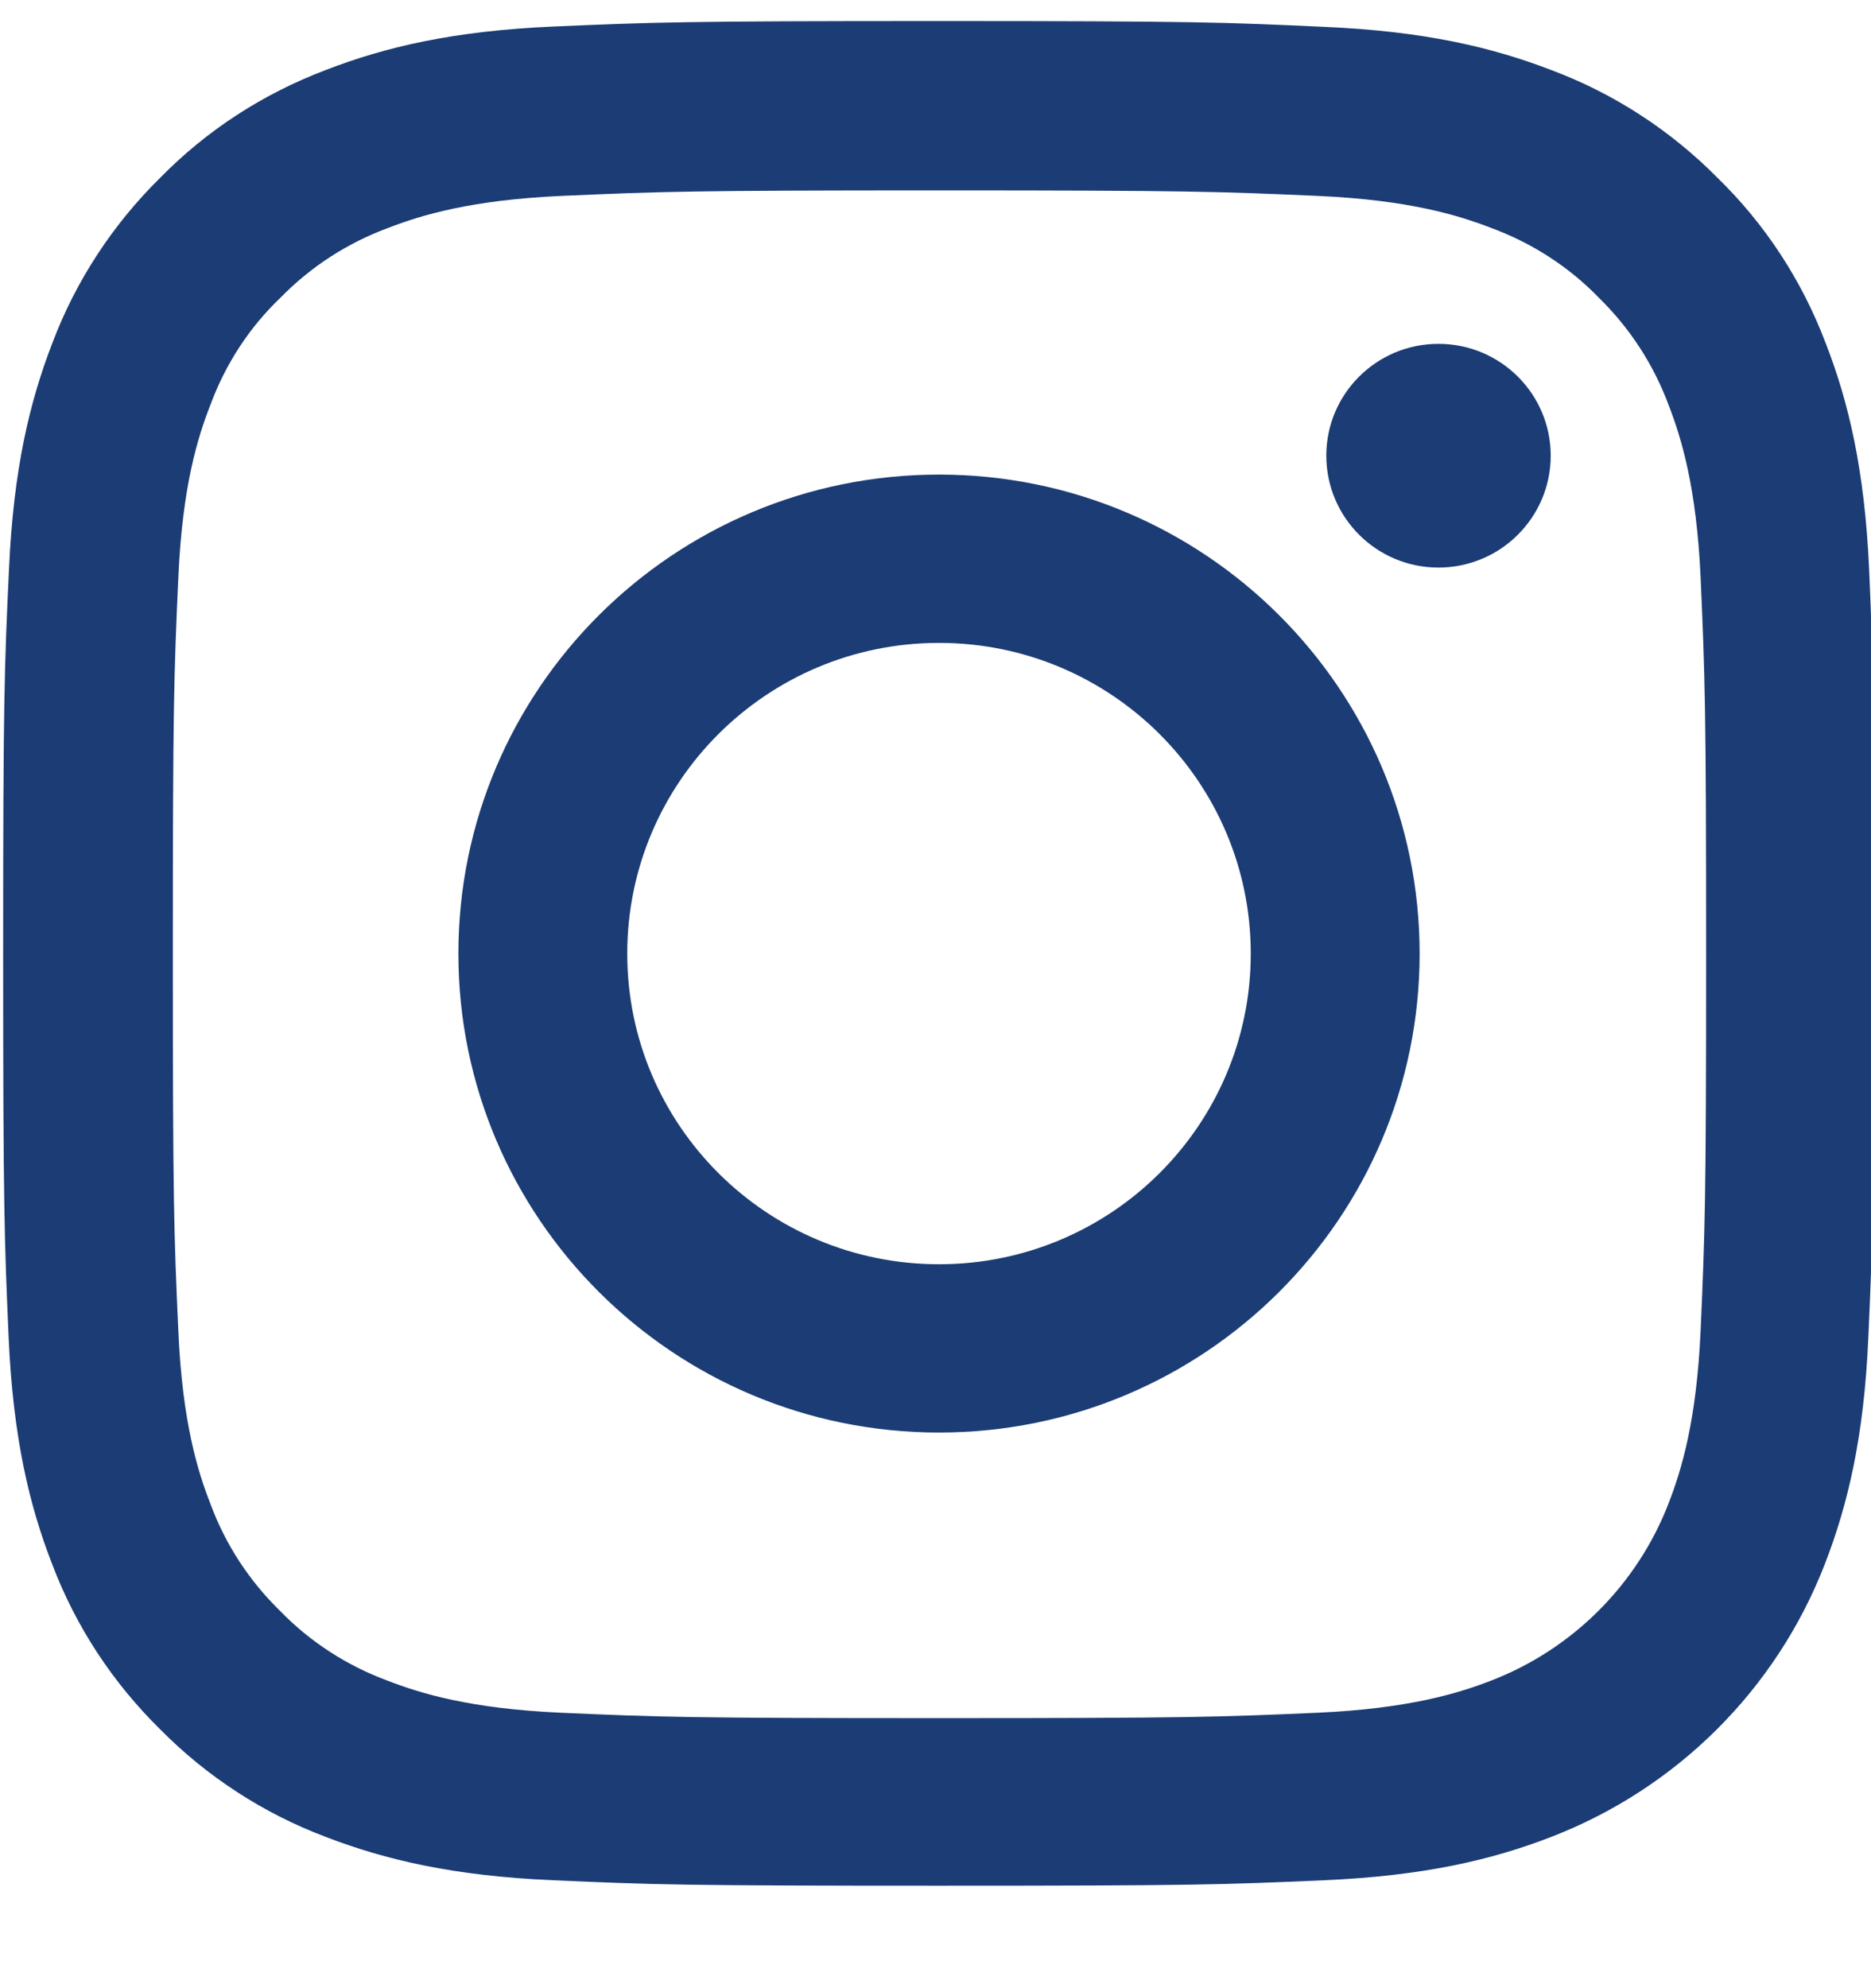 <svg width="16" height="17" viewBox="0 0 16 17" fill="none" xmlns="http://www.w3.org/2000/svg">
<g clip-path="url(#clip0_1331_1611)">
<path d="M15.984 4.868C15.946 4.021 15.809 3.438 15.612 2.933C15.409 2.398 15.096 1.918 14.686 1.519C14.286 1.115 13.802 0.8 13.271 0.601C12.761 0.404 12.18 0.267 11.33 0.23C10.473 0.19 10.201 0.18 8.029 0.18C5.857 0.18 5.585 0.19 4.731 0.227C3.881 0.264 3.297 0.401 2.79 0.597C2.253 0.8 1.771 1.111 1.371 1.519C0.965 1.918 0.649 2.401 0.449 2.93C0.252 3.438 0.115 4.017 0.077 4.865C0.037 5.718 0.027 5.989 0.027 8.154C0.027 10.318 0.037 10.589 0.074 11.44C0.112 12.287 0.249 12.869 0.446 13.374C0.649 13.91 0.965 14.389 1.371 14.788C1.771 15.193 2.256 15.507 2.787 15.707C3.297 15.903 3.878 16.04 4.728 16.077C5.582 16.115 5.854 16.124 8.026 16.124C10.198 16.124 10.47 16.115 11.323 16.077C12.174 16.04 12.758 15.903 13.264 15.707C14.34 15.292 15.19 14.445 15.605 13.374C15.802 12.866 15.94 12.287 15.977 11.44C16.015 10.589 16.024 10.318 16.024 8.154C16.024 5.989 16.021 5.718 15.984 4.868ZM14.543 11.377C14.508 12.156 14.377 12.576 14.268 12.857C13.999 13.551 13.446 14.103 12.749 14.371C12.467 14.48 12.042 14.61 11.264 14.645C10.42 14.682 10.167 14.691 8.032 14.691C5.897 14.691 5.641 14.682 4.8 14.645C4.019 14.61 3.597 14.48 3.315 14.371C2.969 14.243 2.653 14.04 2.397 13.776C2.131 13.517 1.928 13.206 1.8 12.86C1.69 12.58 1.559 12.156 1.525 11.38C1.487 10.54 1.478 10.287 1.478 8.16C1.478 6.033 1.487 5.777 1.525 4.939C1.559 4.161 1.69 3.74 1.8 3.46C1.928 3.114 2.131 2.8 2.4 2.544C2.659 2.279 2.972 2.077 3.319 1.949C3.6 1.84 4.025 1.71 4.803 1.675C5.647 1.638 5.9 1.628 8.035 1.628C10.173 1.628 10.426 1.638 11.267 1.675C12.049 1.71 12.47 1.84 12.752 1.949C13.099 2.077 13.414 2.279 13.671 2.544C13.936 2.803 14.139 3.114 14.268 3.46C14.377 3.74 14.508 4.164 14.543 4.939C14.58 5.78 14.59 6.033 14.59 8.16C14.59 10.287 14.58 10.536 14.543 11.377Z" fill="#1B3C74"/>
<path d="M8.03 4.058C5.761 4.058 3.92 5.892 3.92 8.154C3.92 10.415 5.761 12.249 8.03 12.249C10.299 12.249 12.14 10.415 12.14 8.154C12.14 5.892 10.299 4.058 8.03 4.058ZM8.03 10.81C6.558 10.81 5.364 9.621 5.364 8.154C5.364 6.687 6.558 5.497 8.03 5.497C9.502 5.497 10.696 6.687 10.696 8.154C10.696 9.621 9.502 10.81 8.03 10.81Z" fill="#1B3C74"/>
<path d="M13.261 3.896C13.261 4.424 12.831 4.853 12.301 4.853C11.771 4.853 11.342 4.424 11.342 3.896C11.342 3.368 11.771 2.94 12.301 2.94C12.831 2.94 13.261 3.368 13.261 3.896Z" fill="#1B3C74"/>
</g>
<defs>
<clipPath id="clip0_1331_1611">
<rect width="16" height="15.944" fill="white" transform="translate(0 0.18)"/>
</clipPath>
</defs>
</svg>
